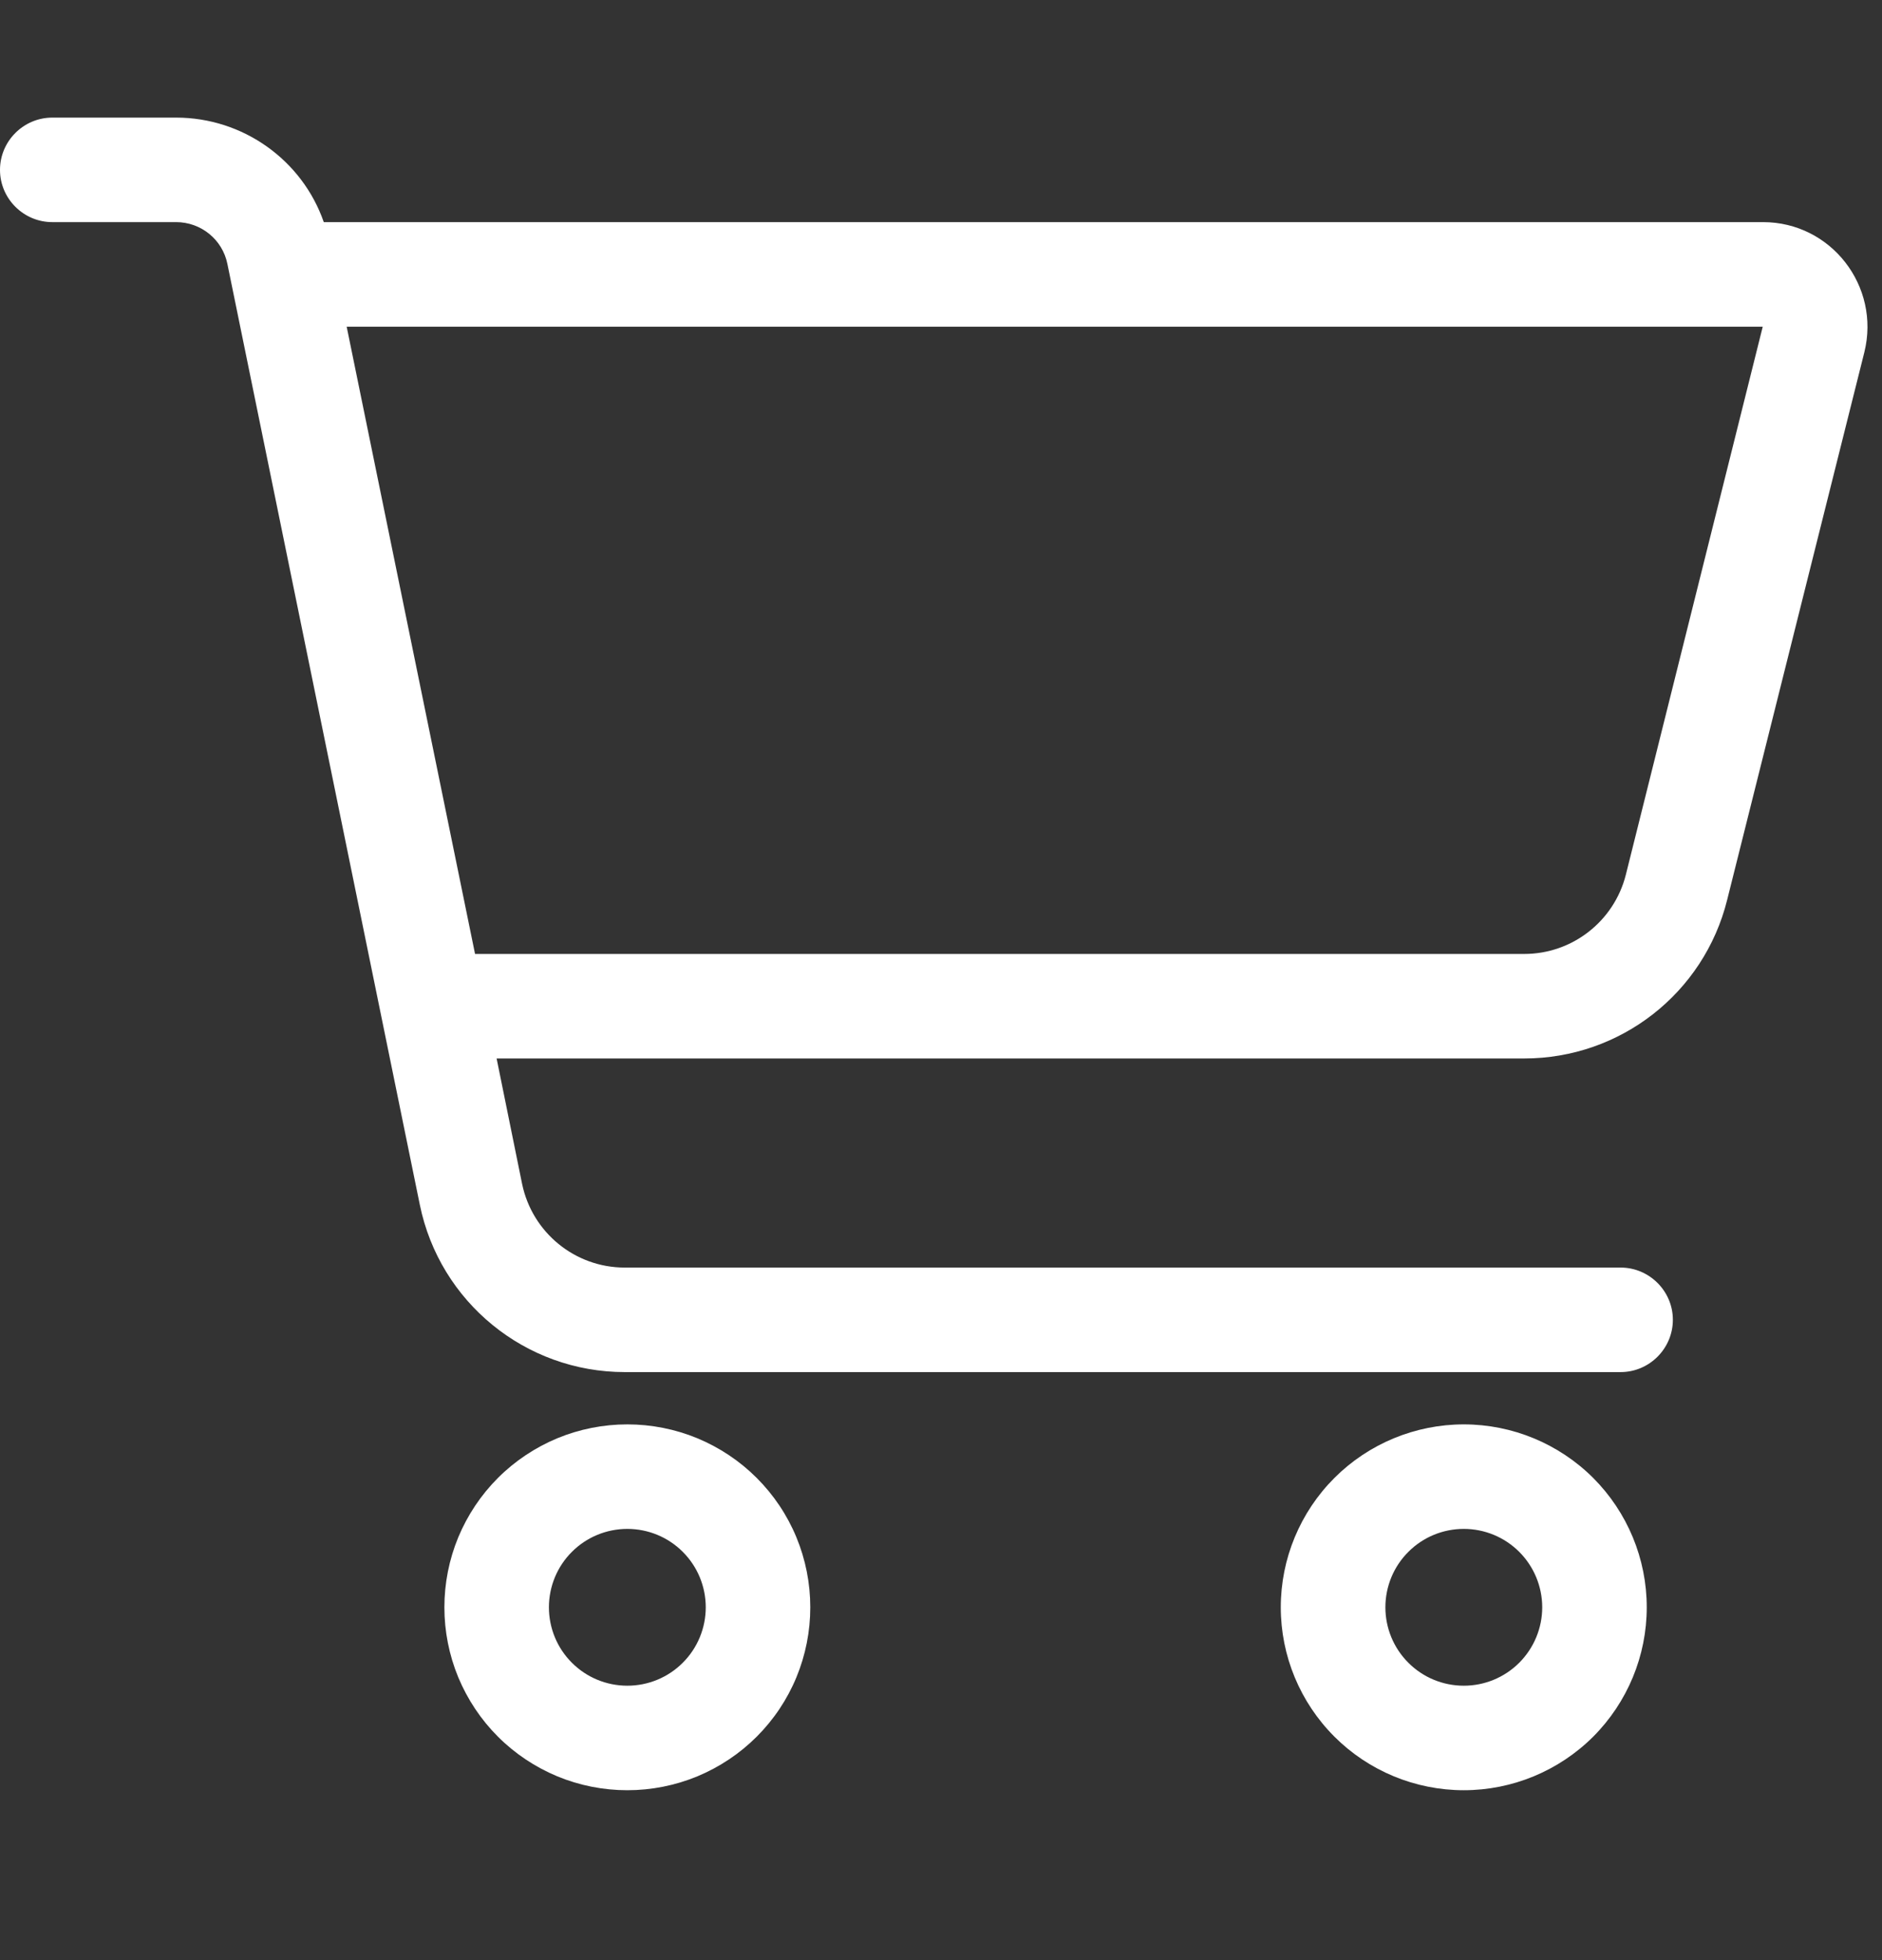 <svg width="24" height="25" viewBox="0 0 24 25" fill="none" xmlns="http://www.w3.org/2000/svg">
<rect x="0" y="0" width="24" height="25" fill="#333333" stroke="none"/>
<g id="cart-shopping-light 1">
<path id="Vector" d="M0.667 1.5C0.3 1.5 0 1.8 0 2.167C0 2.533 0.3 2.833 0.667 2.833H2.246C2.562 2.833 2.837 3.054 2.9 3.367L5.354 15.367C5.608 16.608 6.7 17.5 7.967 17.5H20.667C21.033 17.5 21.333 17.2 21.333 16.833C21.333 16.467 21.033 16.167 20.667 16.167H7.967C7.333 16.167 6.787 15.721 6.658 15.1L6.333 13.5H19.438C20.663 13.5 21.729 12.667 22.025 11.479L23.775 4.492C23.983 3.65 23.35 2.833 22.483 2.833H4.129C3.854 2.042 3.1 1.5 2.246 1.5H0.667ZM4.421 4.167H22.479L20.733 11.158C20.583 11.75 20.05 12.167 19.438 12.167H6.058L4.421 4.167ZM7 20.5C7 20.235 7.105 19.98 7.293 19.793C7.48 19.605 7.735 19.5 8 19.5C8.265 19.5 8.52 19.605 8.707 19.793C8.895 19.98 9 20.235 9 20.5C9 20.765 8.895 21.02 8.707 21.207C8.52 21.395 8.265 21.5 8 21.5C7.735 21.5 7.48 21.395 7.293 21.207C7.105 21.02 7 20.765 7 20.5ZM10.333 20.5C10.333 20.194 10.273 19.89 10.156 19.607C10.039 19.324 9.867 19.067 9.65 18.85C9.433 18.633 9.176 18.462 8.893 18.344C8.61 18.227 8.306 18.167 8 18.167C7.694 18.167 7.39 18.227 7.107 18.344C6.824 18.462 6.567 18.633 6.35 18.85C6.133 19.067 5.962 19.324 5.844 19.607C5.727 19.89 5.667 20.194 5.667 20.5C5.667 20.806 5.727 21.11 5.844 21.393C5.962 21.676 6.133 21.933 6.35 22.15C6.567 22.367 6.824 22.538 7.107 22.656C7.39 22.773 7.694 22.833 8 22.833C8.306 22.833 8.61 22.773 8.893 22.656C9.176 22.538 9.433 22.367 9.65 22.15C9.867 21.933 10.039 21.676 10.156 21.393C10.273 21.11 10.333 20.806 10.333 20.5ZM18.667 19.5C18.932 19.5 19.186 19.605 19.374 19.793C19.561 19.98 19.667 20.235 19.667 20.5C19.667 20.765 19.561 21.02 19.374 21.207C19.186 21.395 18.932 21.5 18.667 21.5C18.401 21.5 18.147 21.395 17.96 21.207C17.772 21.02 17.667 20.765 17.667 20.5C17.667 20.235 17.772 19.98 17.96 19.793C18.147 19.605 18.401 19.5 18.667 19.5ZM18.667 22.833C19.285 22.833 19.879 22.587 20.317 22.15C20.754 21.712 21 21.119 21 20.5C21 19.881 20.754 19.288 20.317 18.85C19.879 18.413 19.285 18.167 18.667 18.167C18.048 18.167 17.454 18.413 17.017 18.85C16.579 19.288 16.333 19.881 16.333 20.5C16.333 21.119 16.579 21.712 17.017 22.15C17.454 22.587 18.048 22.833 18.667 22.833Z" fill="white"/>
</g>
</svg>

